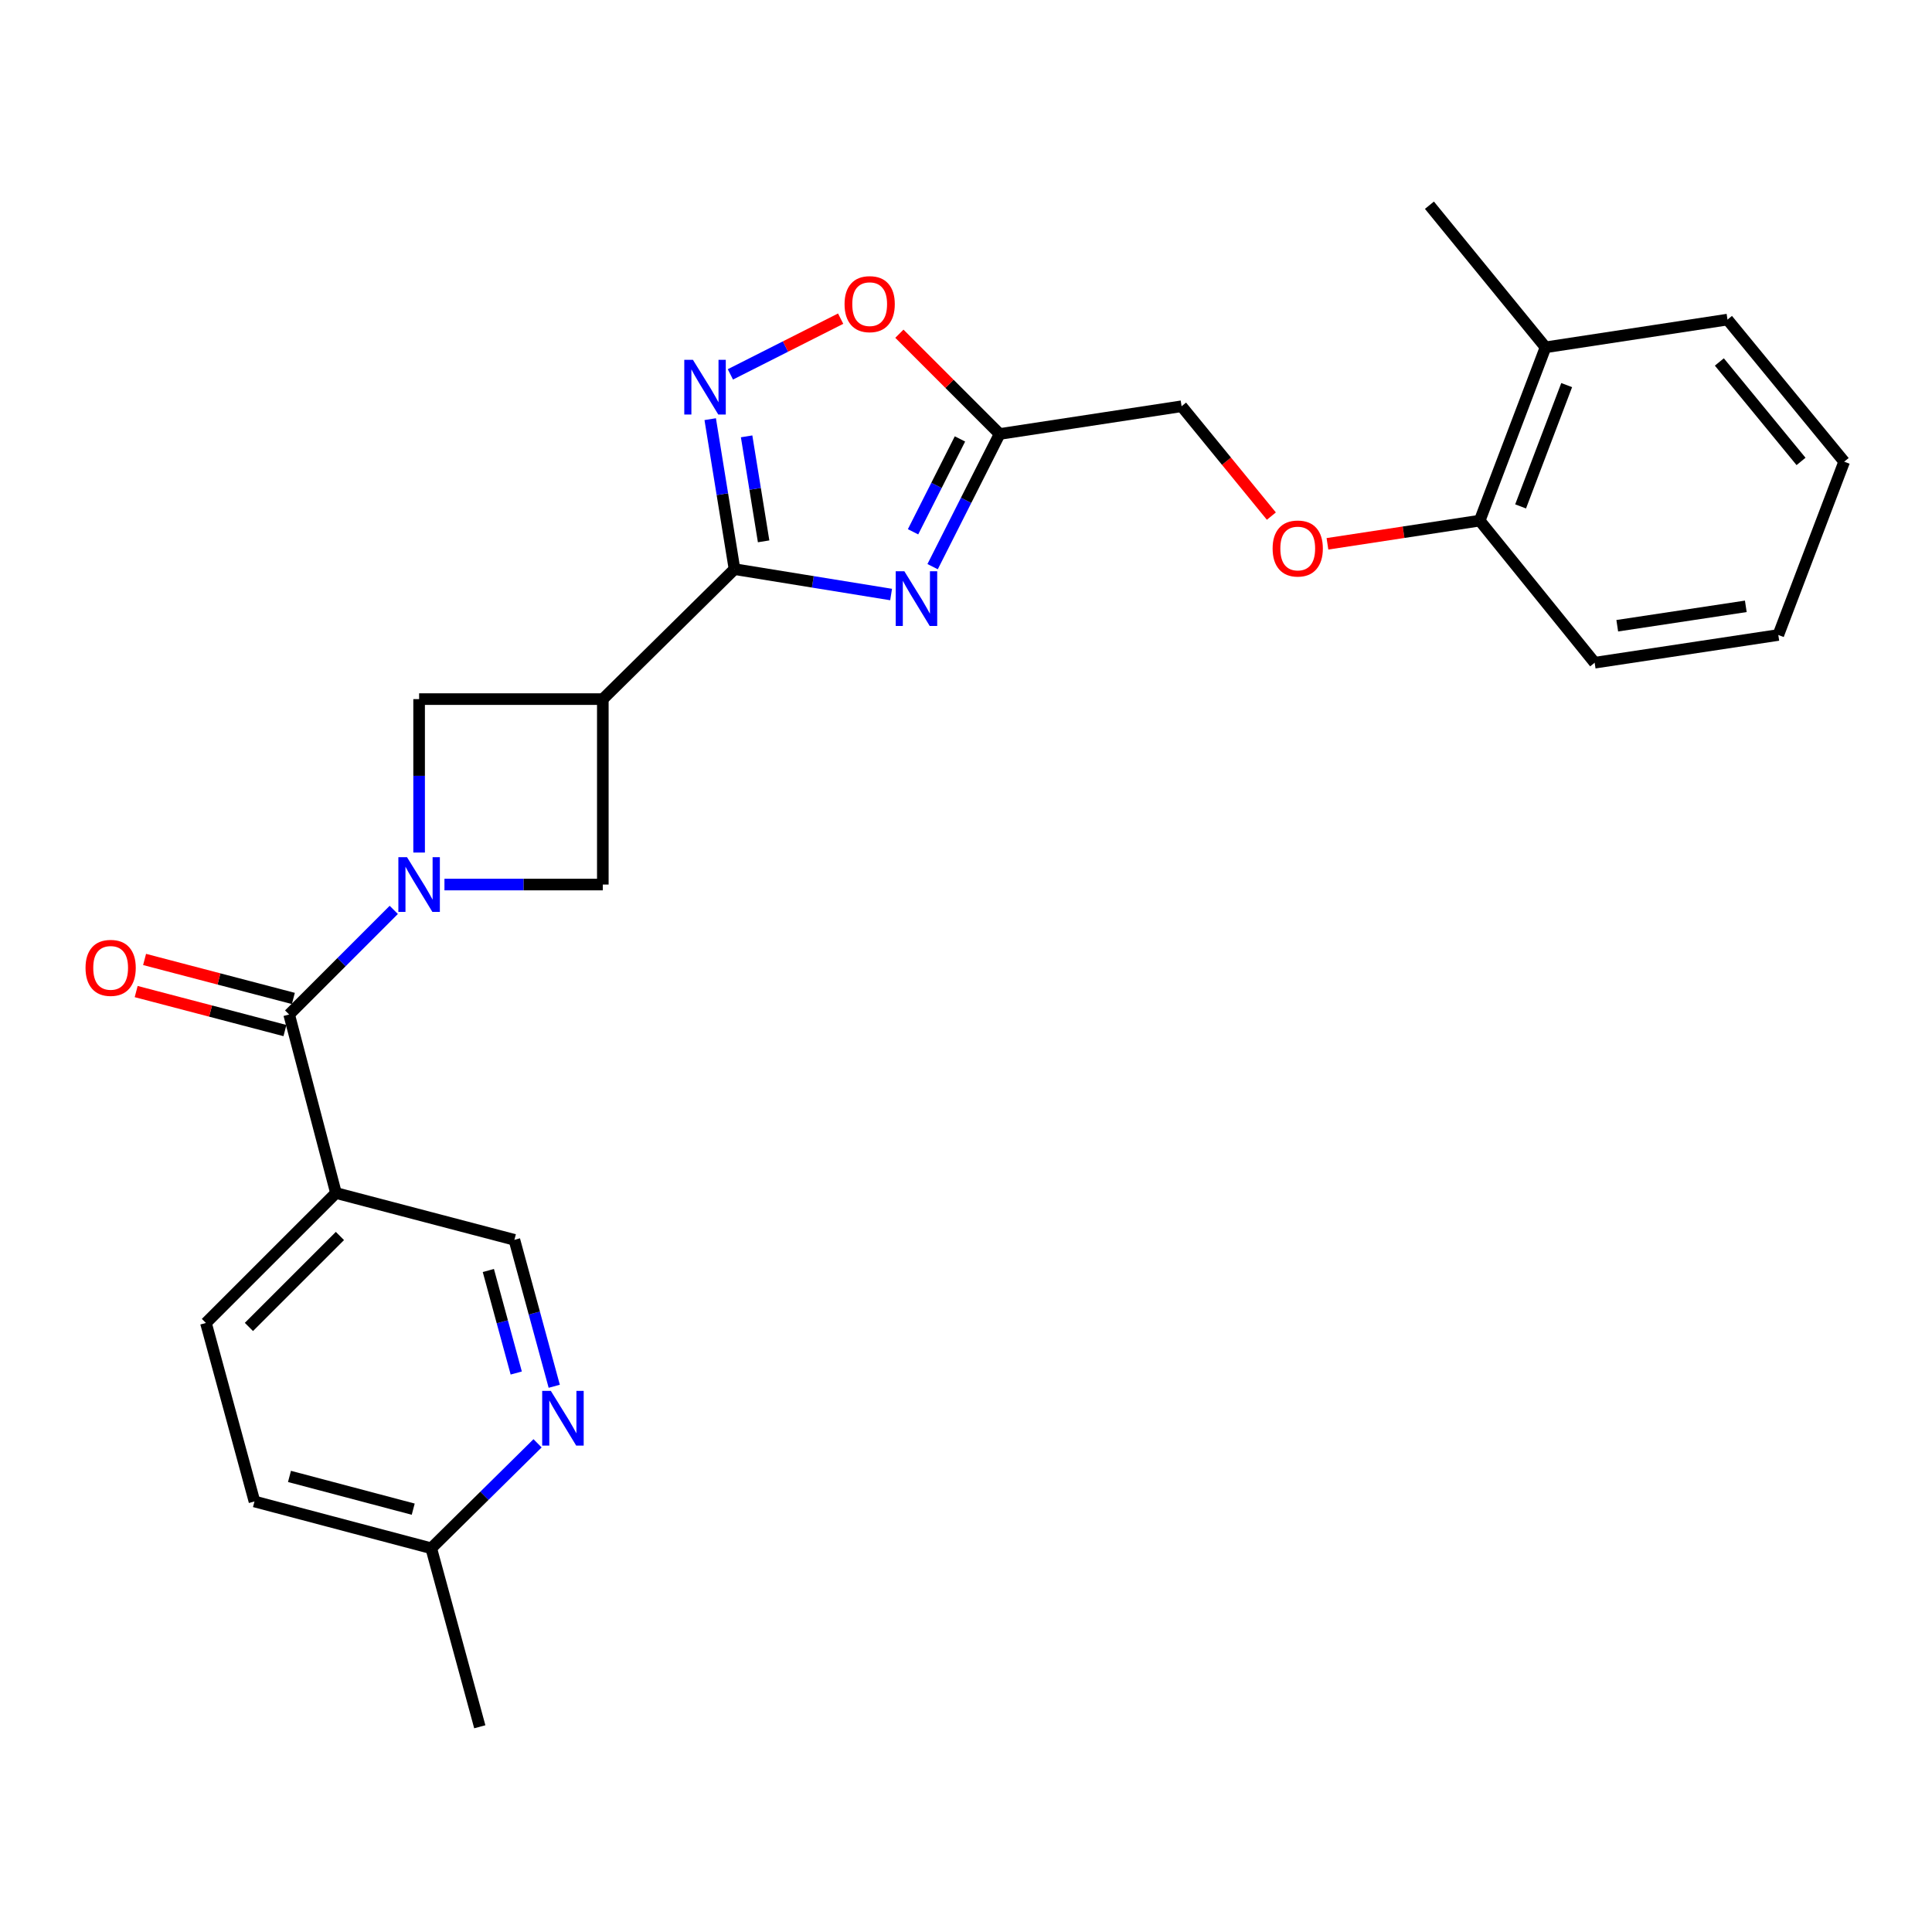 <?xml version='1.0' encoding='iso-8859-1'?>
<svg version='1.1' baseProfile='full'
              xmlns='http://www.w3.org/2000/svg'
                      xmlns:rdkit='http://www.rdkit.org/xml'
                      xmlns:xlink='http://www.w3.org/1999/xlink'
                  xml:space='preserve'
width='1000px' height='1000px' viewBox='0 0 1000 1000'>
<!-- END OF HEADER -->
<rect style='opacity:1.0;fill:#FFFFFF;stroke:none' width='1000' height='1000' x='0' y='0'> </rect>
<path class='bond-3' d='M 203.814,470.958 L 176.739,498.033' style='fill:none;fill-rule:evenodd;stroke:#0000FF;stroke-width:6px;stroke-linecap:butt;stroke-linejoin:miter;stroke-opacity:1' />
<path class='bond-3' d='M 176.739,498.033 L 149.664,525.107' style='fill:none;fill-rule:evenodd;stroke:#000000;stroke-width:6px;stroke-linecap:butt;stroke-linejoin:miter;stroke-opacity:1' />
<path class='bond-7' d='M 230.049,457.84 L 271.033,457.84' style='fill:none;fill-rule:evenodd;stroke:#0000FF;stroke-width:6px;stroke-linecap:butt;stroke-linejoin:miter;stroke-opacity:1' />
<path class='bond-7' d='M 271.033,457.84 L 312.017,457.84' style='fill:none;fill-rule:evenodd;stroke:#000000;stroke-width:6px;stroke-linecap:butt;stroke-linejoin:miter;stroke-opacity:1' />
<path class='bond-8' d='M 216.932,441.28 L 216.932,401.569' style='fill:none;fill-rule:evenodd;stroke:#0000FF;stroke-width:6px;stroke-linecap:butt;stroke-linejoin:miter;stroke-opacity:1' />
<path class='bond-8' d='M 216.932,401.569 L 216.932,361.858' style='fill:none;fill-rule:evenodd;stroke:#000000;stroke-width:6px;stroke-linecap:butt;stroke-linejoin:miter;stroke-opacity:1' />
<path class='bond-0' d='M 461.234,307.723 L 420.708,301.157' style='fill:none;fill-rule:evenodd;stroke:#0000FF;stroke-width:6px;stroke-linecap:butt;stroke-linejoin:miter;stroke-opacity:1' />
<path class='bond-0' d='M 420.708,301.157 L 380.181,294.59' style='fill:none;fill-rule:evenodd;stroke:#000000;stroke-width:6px;stroke-linecap:butt;stroke-linejoin:miter;stroke-opacity:1' />
<path class='bond-5' d='M 482.718,293.303 L 500.063,258.967' style='fill:none;fill-rule:evenodd;stroke:#0000FF;stroke-width:6px;stroke-linecap:butt;stroke-linejoin:miter;stroke-opacity:1' />
<path class='bond-5' d='M 500.063,258.967 L 517.407,224.632' style='fill:none;fill-rule:evenodd;stroke:#000000;stroke-width:6px;stroke-linecap:butt;stroke-linejoin:miter;stroke-opacity:1' />
<path class='bond-5' d='M 472.59,275.257 L 484.731,251.222' style='fill:none;fill-rule:evenodd;stroke:#0000FF;stroke-width:6px;stroke-linecap:butt;stroke-linejoin:miter;stroke-opacity:1' />
<path class='bond-5' d='M 484.731,251.222 L 496.872,227.188' style='fill:none;fill-rule:evenodd;stroke:#000000;stroke-width:6px;stroke-linecap:butt;stroke-linejoin:miter;stroke-opacity:1' />
<path class='bond-1' d='M 380.181,294.59 L 312.017,361.858' style='fill:none;fill-rule:evenodd;stroke:#000000;stroke-width:6px;stroke-linecap:butt;stroke-linejoin:miter;stroke-opacity:1' />
<path class='bond-4' d='M 380.181,294.59 L 373.892,255.774' style='fill:none;fill-rule:evenodd;stroke:#000000;stroke-width:6px;stroke-linecap:butt;stroke-linejoin:miter;stroke-opacity:1' />
<path class='bond-4' d='M 373.892,255.774 L 367.603,216.957' style='fill:none;fill-rule:evenodd;stroke:#0000FF;stroke-width:6px;stroke-linecap:butt;stroke-linejoin:miter;stroke-opacity:1' />
<path class='bond-4' d='M 395.25,280.198 L 390.848,253.027' style='fill:none;fill-rule:evenodd;stroke:#000000;stroke-width:6px;stroke-linecap:butt;stroke-linejoin:miter;stroke-opacity:1' />
<path class='bond-4' d='M 390.848,253.027 L 386.446,225.855' style='fill:none;fill-rule:evenodd;stroke:#0000FF;stroke-width:6px;stroke-linecap:butt;stroke-linejoin:miter;stroke-opacity:1' />
<path class='bond-2' d='M 312.017,361.858 L 216.932,361.858' style='fill:none;fill-rule:evenodd;stroke:#000000;stroke-width:6px;stroke-linecap:butt;stroke-linejoin:miter;stroke-opacity:1' />
<path class='bond-26' d='M 312.017,361.858 L 312.017,457.84' style='fill:none;fill-rule:evenodd;stroke:#000000;stroke-width:6px;stroke-linecap:butt;stroke-linejoin:miter;stroke-opacity:1' />
<path class='bond-6' d='M 149.664,525.107 L 173.894,617.501' style='fill:none;fill-rule:evenodd;stroke:#000000;stroke-width:6px;stroke-linecap:butt;stroke-linejoin:miter;stroke-opacity:1' />
<path class='bond-12' d='M 151.842,516.799 L 113.339,506.706' style='fill:none;fill-rule:evenodd;stroke:#000000;stroke-width:6px;stroke-linecap:butt;stroke-linejoin:miter;stroke-opacity:1' />
<path class='bond-12' d='M 113.339,506.706 L 74.836,496.613' style='fill:none;fill-rule:evenodd;stroke:#FF0000;stroke-width:6px;stroke-linecap:butt;stroke-linejoin:miter;stroke-opacity:1' />
<path class='bond-12' d='M 147.487,533.415 L 108.984,523.322' style='fill:none;fill-rule:evenodd;stroke:#000000;stroke-width:6px;stroke-linecap:butt;stroke-linejoin:miter;stroke-opacity:1' />
<path class='bond-12' d='M 108.984,523.322 L 70.481,513.229' style='fill:none;fill-rule:evenodd;stroke:#FF0000;stroke-width:6px;stroke-linecap:butt;stroke-linejoin:miter;stroke-opacity:1' />
<path class='bond-9' d='M 378.049,193.778 L 406.585,179.357' style='fill:none;fill-rule:evenodd;stroke:#0000FF;stroke-width:6px;stroke-linecap:butt;stroke-linejoin:miter;stroke-opacity:1' />
<path class='bond-9' d='M 406.585,179.357 L 435.12,164.936' style='fill:none;fill-rule:evenodd;stroke:#FF0000;stroke-width:6px;stroke-linecap:butt;stroke-linejoin:miter;stroke-opacity:1' />
<path class='bond-16' d='M 517.407,224.632 L 611.585,210.279' style='fill:none;fill-rule:evenodd;stroke:#000000;stroke-width:6px;stroke-linecap:butt;stroke-linejoin:miter;stroke-opacity:1' />
<path class='bond-27' d='M 517.407,224.632 L 491.463,198.68' style='fill:none;fill-rule:evenodd;stroke:#000000;stroke-width:6px;stroke-linecap:butt;stroke-linejoin:miter;stroke-opacity:1' />
<path class='bond-27' d='M 491.463,198.68 L 465.518,172.728' style='fill:none;fill-rule:evenodd;stroke:#FF0000;stroke-width:6px;stroke-linecap:butt;stroke-linejoin:miter;stroke-opacity:1' />
<path class='bond-11' d='M 173.894,617.501 L 266.249,641.73' style='fill:none;fill-rule:evenodd;stroke:#000000;stroke-width:6px;stroke-linecap:butt;stroke-linejoin:miter;stroke-opacity:1' />
<path class='bond-15' d='M 173.894,617.501 L 106.598,684.768' style='fill:none;fill-rule:evenodd;stroke:#000000;stroke-width:6px;stroke-linecap:butt;stroke-linejoin:miter;stroke-opacity:1' />
<path class='bond-15' d='M 175.943,639.74 L 128.836,686.827' style='fill:none;fill-rule:evenodd;stroke:#000000;stroke-width:6px;stroke-linecap:butt;stroke-linejoin:miter;stroke-opacity:1' />
<path class='bond-10' d='M 286.872,717.533 L 276.561,679.632' style='fill:none;fill-rule:evenodd;stroke:#0000FF;stroke-width:6px;stroke-linecap:butt;stroke-linejoin:miter;stroke-opacity:1' />
<path class='bond-10' d='M 276.561,679.632 L 266.249,641.73' style='fill:none;fill-rule:evenodd;stroke:#000000;stroke-width:6px;stroke-linecap:butt;stroke-linejoin:miter;stroke-opacity:1' />
<path class='bond-10' d='M 267.204,710.672 L 259.986,684.141' style='fill:none;fill-rule:evenodd;stroke:#0000FF;stroke-width:6px;stroke-linecap:butt;stroke-linejoin:miter;stroke-opacity:1' />
<path class='bond-10' d='M 259.986,684.141 L 252.768,657.61' style='fill:none;fill-rule:evenodd;stroke:#000000;stroke-width:6px;stroke-linecap:butt;stroke-linejoin:miter;stroke-opacity:1' />
<path class='bond-28' d='M 278.241,747.053 L 250.726,774.217' style='fill:none;fill-rule:evenodd;stroke:#0000FF;stroke-width:6px;stroke-linecap:butt;stroke-linejoin:miter;stroke-opacity:1' />
<path class='bond-28' d='M 250.726,774.217 L 223.211,801.382' style='fill:none;fill-rule:evenodd;stroke:#000000;stroke-width:6px;stroke-linecap:butt;stroke-linejoin:miter;stroke-opacity:1' />
<path class='bond-13' d='M 658.058,267.131 L 634.822,238.705' style='fill:none;fill-rule:evenodd;stroke:#FF0000;stroke-width:6px;stroke-linecap:butt;stroke-linejoin:miter;stroke-opacity:1' />
<path class='bond-13' d='M 634.822,238.705 L 611.585,210.279' style='fill:none;fill-rule:evenodd;stroke:#000000;stroke-width:6px;stroke-linecap:butt;stroke-linejoin:miter;stroke-opacity:1' />
<path class='bond-14' d='M 687.087,281.482 L 726.49,275.478' style='fill:none;fill-rule:evenodd;stroke:#FF0000;stroke-width:6px;stroke-linecap:butt;stroke-linejoin:miter;stroke-opacity:1' />
<path class='bond-14' d='M 726.49,275.478 L 765.893,269.474' style='fill:none;fill-rule:evenodd;stroke:#000000;stroke-width:6px;stroke-linecap:butt;stroke-linejoin:miter;stroke-opacity:1' />
<path class='bond-17' d='M 765.893,269.474 L 799.961,179.771' style='fill:none;fill-rule:evenodd;stroke:#000000;stroke-width:6px;stroke-linecap:butt;stroke-linejoin:miter;stroke-opacity:1' />
<path class='bond-17' d='M 787.061,262.117 L 810.909,199.325' style='fill:none;fill-rule:evenodd;stroke:#000000;stroke-width:6px;stroke-linecap:butt;stroke-linejoin:miter;stroke-opacity:1' />
<path class='bond-20' d='M 765.893,269.474 L 825.393,343.02' style='fill:none;fill-rule:evenodd;stroke:#000000;stroke-width:6px;stroke-linecap:butt;stroke-linejoin:miter;stroke-opacity:1' />
<path class='bond-19' d='M 106.598,684.768 L 131.714,777.162' style='fill:none;fill-rule:evenodd;stroke:#000000;stroke-width:6px;stroke-linecap:butt;stroke-linejoin:miter;stroke-opacity:1' />
<path class='bond-21' d='M 799.961,179.771 L 739.87,106.224' style='fill:none;fill-rule:evenodd;stroke:#000000;stroke-width:6px;stroke-linecap:butt;stroke-linejoin:miter;stroke-opacity:1' />
<path class='bond-22' d='M 799.961,179.771 L 894.149,165.419' style='fill:none;fill-rule:evenodd;stroke:#000000;stroke-width:6px;stroke-linecap:butt;stroke-linejoin:miter;stroke-opacity:1' />
<path class='bond-18' d='M 223.211,801.382 L 131.714,777.162' style='fill:none;fill-rule:evenodd;stroke:#000000;stroke-width:6px;stroke-linecap:butt;stroke-linejoin:miter;stroke-opacity:1' />
<path class='bond-18' d='M 213.882,781.144 L 149.834,764.19' style='fill:none;fill-rule:evenodd;stroke:#000000;stroke-width:6px;stroke-linecap:butt;stroke-linejoin:miter;stroke-opacity:1' />
<path class='bond-23' d='M 223.211,801.382 L 248.337,893.776' style='fill:none;fill-rule:evenodd;stroke:#000000;stroke-width:6px;stroke-linecap:butt;stroke-linejoin:miter;stroke-opacity:1' />
<path class='bond-24' d='M 825.393,343.02 L 920.449,328.668' style='fill:none;fill-rule:evenodd;stroke:#000000;stroke-width:6px;stroke-linecap:butt;stroke-linejoin:miter;stroke-opacity:1' />
<path class='bond-24' d='M 837.087,323.883 L 903.626,313.836' style='fill:none;fill-rule:evenodd;stroke:#000000;stroke-width:6px;stroke-linecap:butt;stroke-linejoin:miter;stroke-opacity:1' />
<path class='bond-29' d='M 894.149,165.419 L 954.545,238.965' style='fill:none;fill-rule:evenodd;stroke:#000000;stroke-width:6px;stroke-linecap:butt;stroke-linejoin:miter;stroke-opacity:1' />
<path class='bond-29' d='M 889.934,187.352 L 932.211,238.834' style='fill:none;fill-rule:evenodd;stroke:#000000;stroke-width:6px;stroke-linecap:butt;stroke-linejoin:miter;stroke-opacity:1' />
<path class='bond-25' d='M 920.449,328.668 L 954.545,238.965' style='fill:none;fill-rule:evenodd;stroke:#000000;stroke-width:6px;stroke-linecap:butt;stroke-linejoin:miter;stroke-opacity:1' />
<path  class='atom-0' d='M 210.672 443.68
L 219.952 458.68
Q 220.872 460.16, 222.352 462.84
Q 223.832 465.52, 223.912 465.68
L 223.912 443.68
L 227.672 443.68
L 227.672 472
L 223.792 472
L 213.832 455.6
Q 212.672 453.68, 211.432 451.48
Q 210.232 449.28, 209.872 448.6
L 209.872 472
L 206.192 472
L 206.192 443.68
L 210.672 443.68
' fill='#0000FF'/>
<path  class='atom-1' d='M 468.099 295.689
L 477.379 310.689
Q 478.299 312.169, 479.779 314.849
Q 481.259 317.529, 481.339 317.689
L 481.339 295.689
L 485.099 295.689
L 485.099 324.009
L 481.219 324.009
L 471.259 307.609
Q 470.099 305.689, 468.859 303.489
Q 467.659 301.289, 467.299 300.609
L 467.299 324.009
L 463.619 324.009
L 463.619 295.689
L 468.099 295.689
' fill='#0000FF'/>
<path  class='atom-5' d='M 358.662 186.252
L 367.942 201.252
Q 368.862 202.732, 370.342 205.412
Q 371.822 208.092, 371.902 208.252
L 371.902 186.252
L 375.662 186.252
L 375.662 214.572
L 371.782 214.572
L 361.822 198.172
Q 360.662 196.252, 359.422 194.052
Q 358.222 191.852, 357.862 191.172
L 357.862 214.572
L 354.182 214.572
L 354.182 186.252
L 358.662 186.252
' fill='#0000FF'/>
<path  class='atom-10' d='M 437.14 157.425
Q 437.14 150.625, 440.5 146.825
Q 443.86 143.025, 450.14 143.025
Q 456.42 143.025, 459.78 146.825
Q 463.14 150.625, 463.14 157.425
Q 463.14 164.305, 459.74 168.225
Q 456.34 172.105, 450.14 172.105
Q 443.9 172.105, 440.5 168.225
Q 437.14 164.345, 437.14 157.425
M 450.14 168.905
Q 454.46 168.905, 456.78 166.025
Q 459.14 163.105, 459.14 157.425
Q 459.14 151.865, 456.78 149.065
Q 454.46 146.225, 450.14 146.225
Q 445.82 146.225, 443.46 149.025
Q 441.14 151.825, 441.14 157.425
Q 441.14 163.145, 443.46 166.025
Q 445.82 168.905, 450.14 168.905
' fill='#FF0000'/>
<path  class='atom-11' d='M 285.116 719.926
L 294.396 734.926
Q 295.316 736.406, 296.796 739.086
Q 298.276 741.766, 298.356 741.926
L 298.356 719.926
L 302.116 719.926
L 302.116 748.246
L 298.236 748.246
L 288.276 731.846
Q 287.116 729.926, 285.876 727.726
Q 284.676 725.526, 284.316 724.846
L 284.316 748.246
L 280.636 748.246
L 280.636 719.926
L 285.116 719.926
' fill='#0000FF'/>
<path  class='atom-13' d='M 44.271 500.967
Q 44.271 494.167, 47.631 490.367
Q 50.991 486.567, 57.271 486.567
Q 63.551 486.567, 66.911 490.367
Q 70.271 494.167, 70.271 500.967
Q 70.271 507.847, 66.871 511.767
Q 63.471 515.647, 57.271 515.647
Q 51.031 515.647, 47.631 511.767
Q 44.271 507.887, 44.271 500.967
M 57.271 512.447
Q 61.591 512.447, 63.911 509.567
Q 66.271 506.647, 66.271 500.967
Q 66.271 495.407, 63.911 492.607
Q 61.591 489.767, 57.271 489.767
Q 52.951 489.767, 50.591 492.567
Q 48.271 495.367, 48.271 500.967
Q 48.271 506.687, 50.591 509.567
Q 52.951 512.447, 57.271 512.447
' fill='#FF0000'/>
<path  class='atom-14' d='M 658.705 283.906
Q 658.705 277.106, 662.065 273.306
Q 665.425 269.506, 671.705 269.506
Q 677.985 269.506, 681.345 273.306
Q 684.705 277.106, 684.705 283.906
Q 684.705 290.786, 681.305 294.706
Q 677.905 298.586, 671.705 298.586
Q 665.465 298.586, 662.065 294.706
Q 658.705 290.826, 658.705 283.906
M 671.705 295.386
Q 676.025 295.386, 678.345 292.506
Q 680.705 289.586, 680.705 283.906
Q 680.705 278.346, 678.345 275.546
Q 676.025 272.706, 671.705 272.706
Q 667.385 272.706, 665.025 275.506
Q 662.705 278.306, 662.705 283.906
Q 662.705 289.626, 665.025 292.506
Q 667.385 295.386, 671.705 295.386
' fill='#FF0000'/>
</svg>
